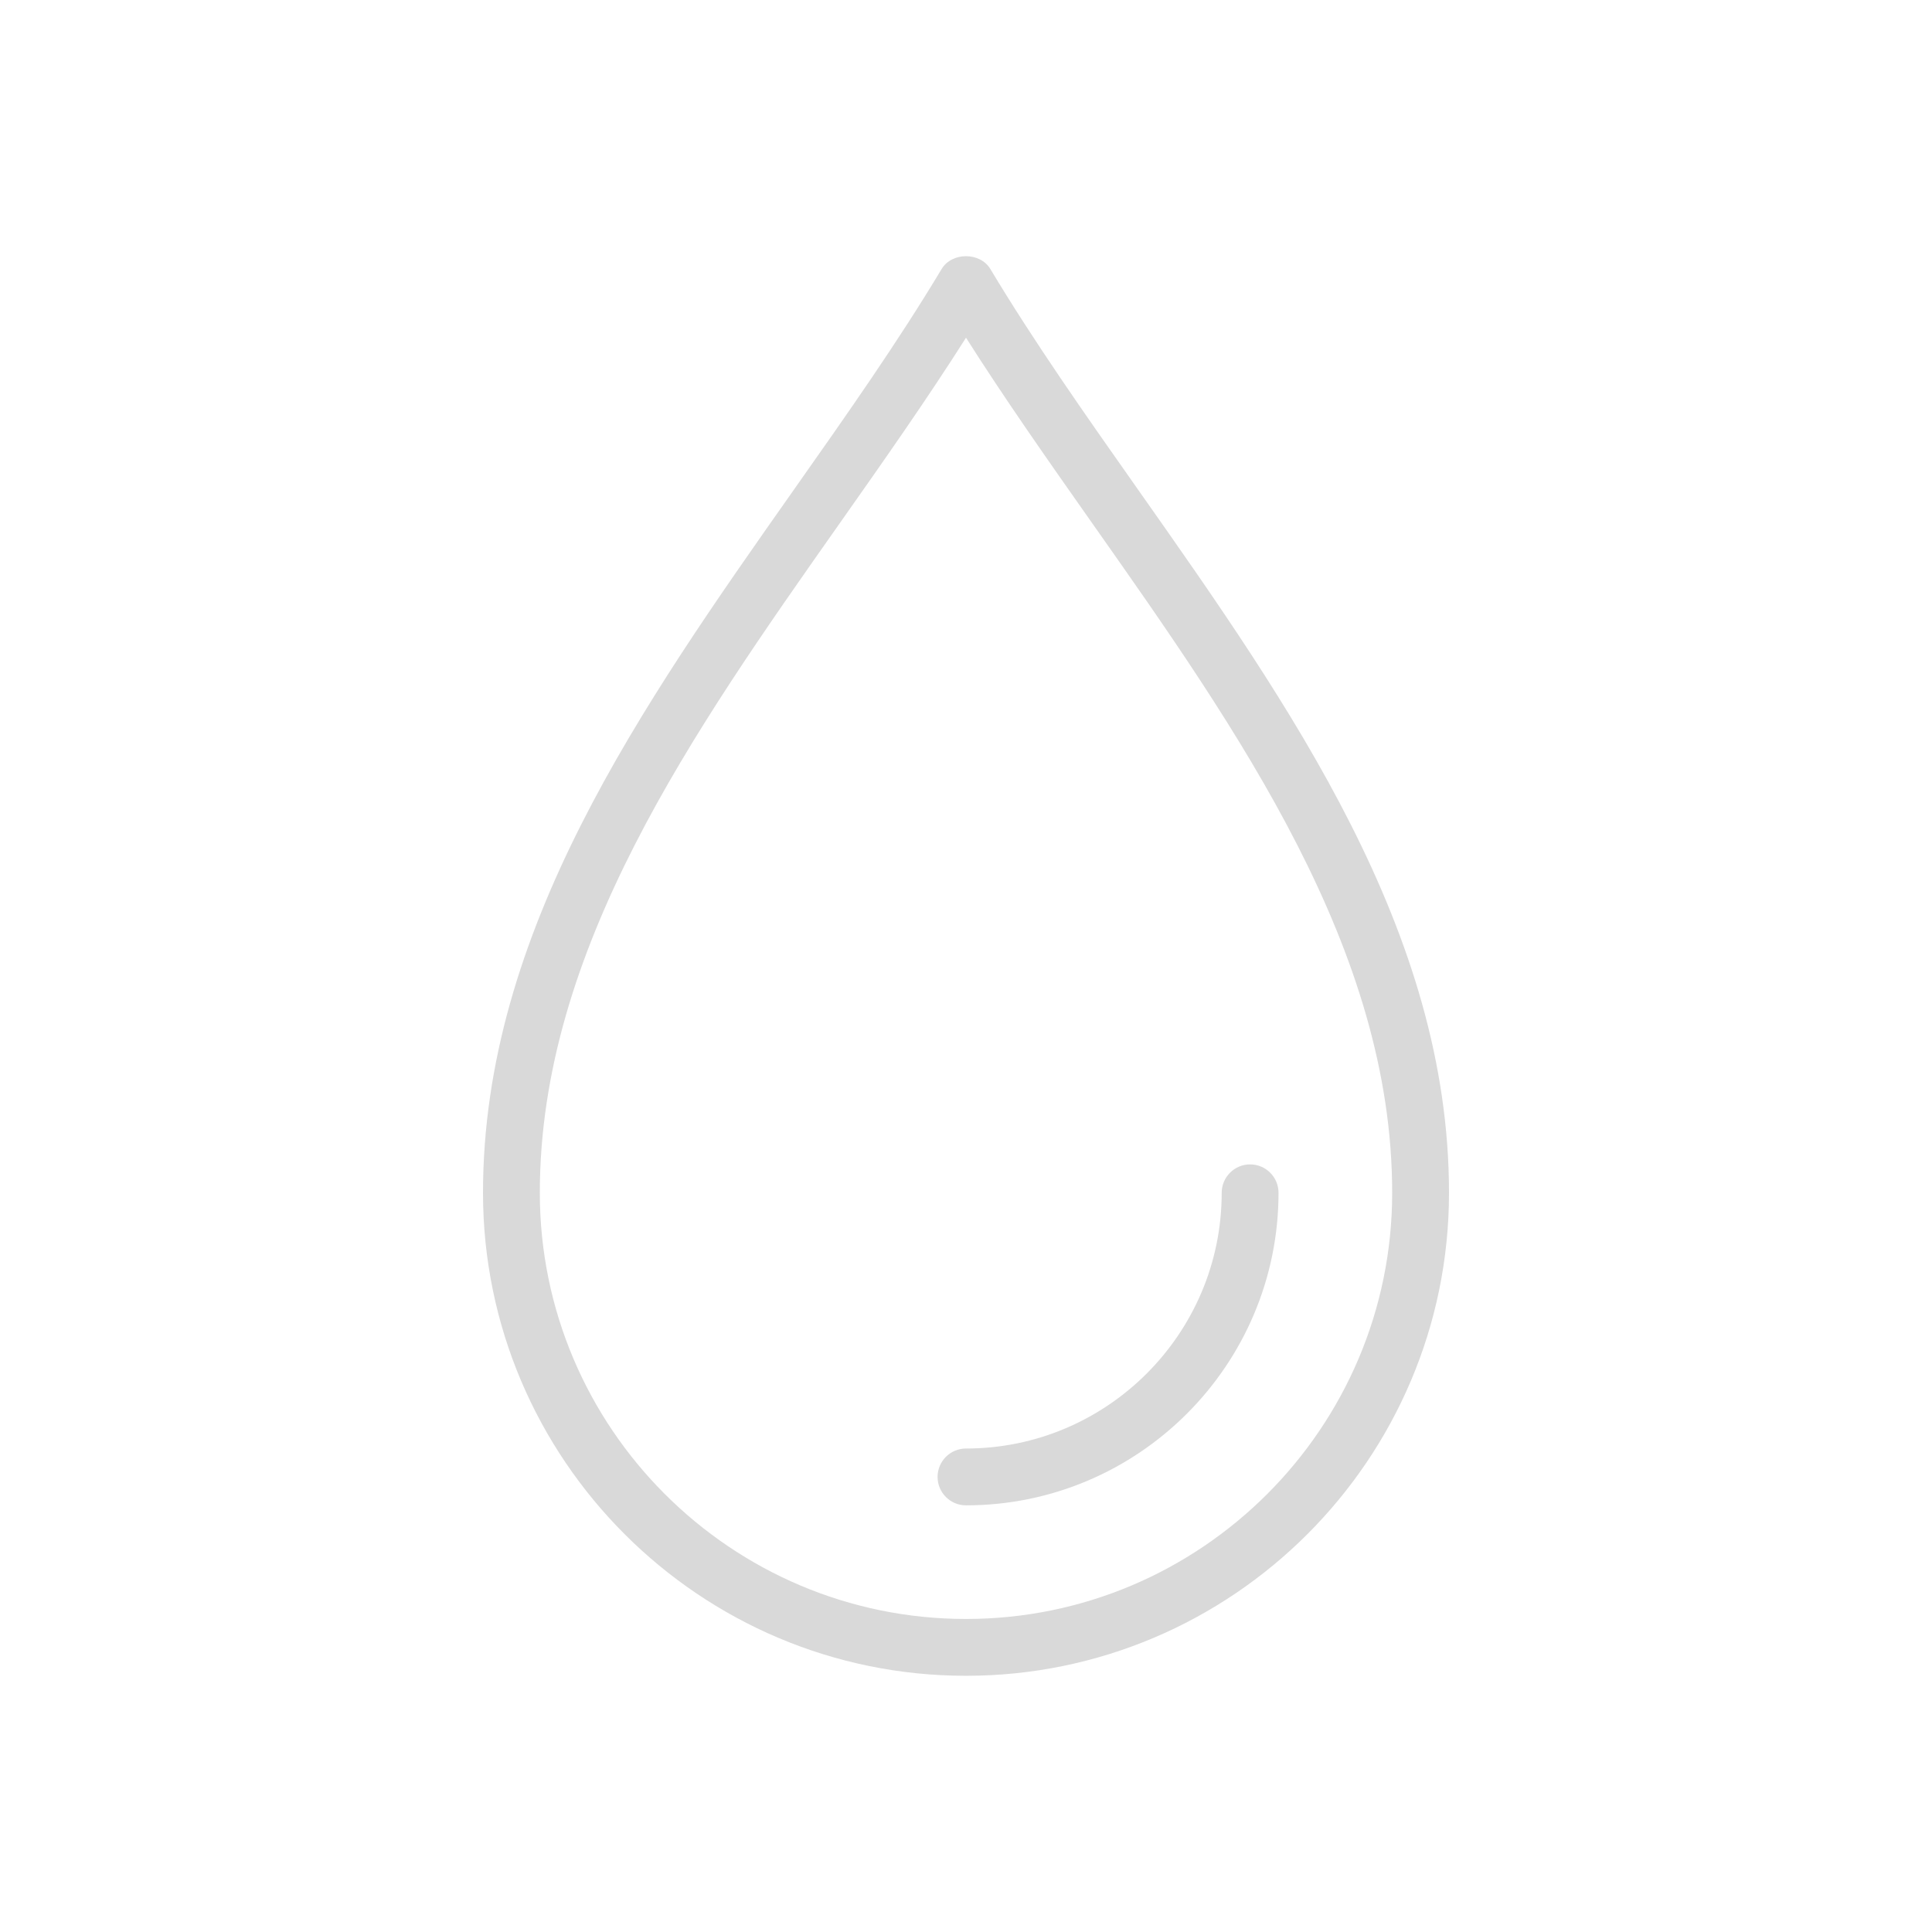 <svg width="80" height="80" viewBox="0 0 80 80" fill="none" xmlns="http://www.w3.org/2000/svg">
<path d="M51.764 48.215C51.115 48.215 50.588 48.742 50.588 49.391C50.588 55.229 45.837 59.98 40 59.98C39.35 59.98 38.823 60.507 38.823 61.156C38.823 61.806 39.35 62.333 40 62.333C47.136 62.333 52.941 56.528 52.941 49.391C52.941 48.742 52.414 48.215 51.764 48.215Z" fill="#D9D9D9"/>
<path d="M47.122 20.271C44.908 17.128 42.819 14.156 41.009 11.14C40.584 10.431 39.416 10.431 38.99 11.14C37.181 14.156 35.092 17.128 32.878 20.271C26.546 29.267 20 38.566 20 49.391C20 60.42 28.972 69.391 40 69.391C51.028 69.391 60 60.42 60 49.391C60 38.566 53.454 29.267 47.122 20.271ZM40 67.038C30.268 67.038 22.353 59.123 22.353 49.391C22.353 39.311 28.68 30.321 34.802 21.624C36.564 19.119 38.379 16.542 40 13.984C41.621 16.542 43.435 19.119 45.197 21.624C51.32 30.321 57.647 39.311 57.647 49.391C57.647 59.123 49.732 67.038 40 67.038Z" fill="#D9D9D9"/>
</svg>

